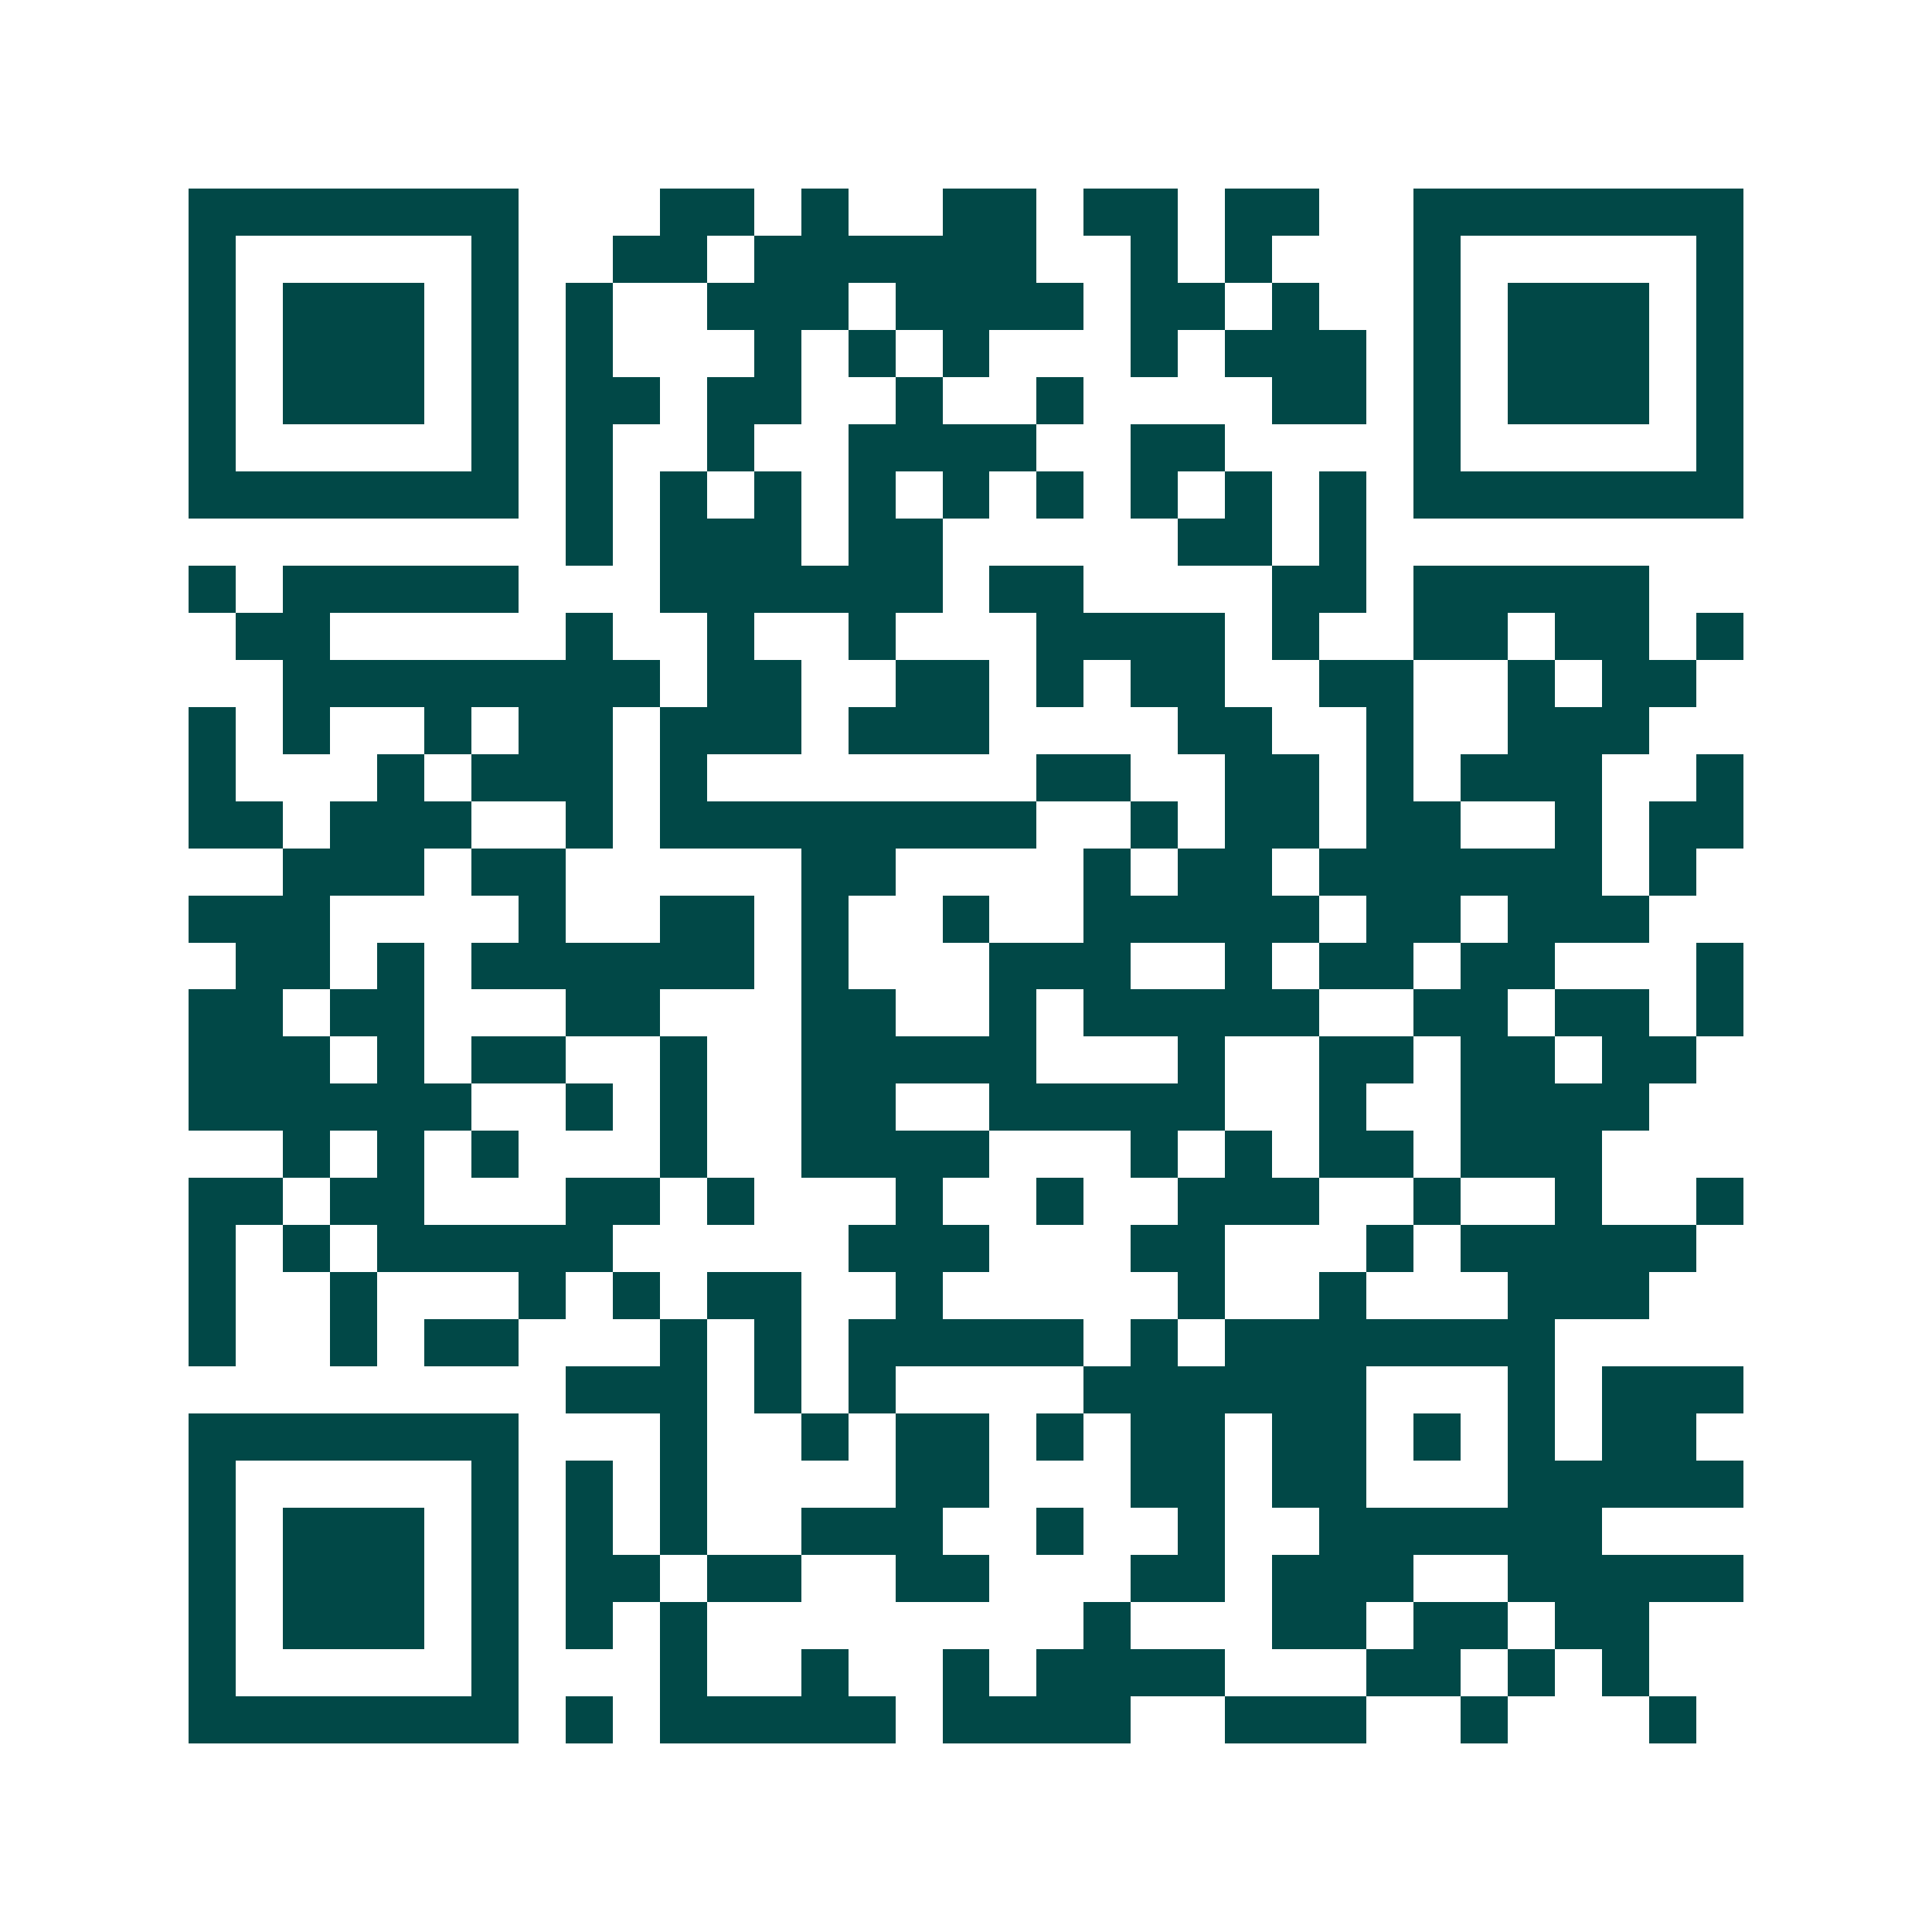 <svg xmlns="http://www.w3.org/2000/svg" width="200" height="200" viewBox="0 0 41 41" shape-rendering="crispEdges"><path fill="#ffffff" d="M0 0h41v41H0z"/><path stroke="#014847" d="M4 4.5h7m3 0h2m1 0h1m2 0h2m1 0h2m1 0h2m2 0h7M4 5.5h1m5 0h1m2 0h2m1 0h6m2 0h1m1 0h1m3 0h1m5 0h1M4 6.5h1m1 0h3m1 0h1m1 0h1m2 0h3m1 0h4m1 0h2m1 0h1m2 0h1m1 0h3m1 0h1M4 7.5h1m1 0h3m1 0h1m1 0h1m3 0h1m1 0h1m1 0h1m3 0h1m1 0h3m1 0h1m1 0h3m1 0h1M4 8.5h1m1 0h3m1 0h1m1 0h2m1 0h2m2 0h1m2 0h1m4 0h2m1 0h1m1 0h3m1 0h1M4 9.5h1m5 0h1m1 0h1m2 0h1m2 0h4m2 0h2m4 0h1m5 0h1M4 10.5h7m1 0h1m1 0h1m1 0h1m1 0h1m1 0h1m1 0h1m1 0h1m1 0h1m1 0h1m1 0h7M12 11.5h1m1 0h3m1 0h2m5 0h2m1 0h1M4 12.5h1m1 0h5m3 0h6m1 0h2m4 0h2m1 0h5M5 13.5h2m5 0h1m2 0h1m2 0h1m3 0h4m1 0h1m2 0h2m1 0h2m1 0h1M6 14.5h8m1 0h2m2 0h2m1 0h1m1 0h2m2 0h2m2 0h1m1 0h2M4 15.5h1m1 0h1m2 0h1m1 0h2m1 0h3m1 0h3m4 0h2m2 0h1m2 0h3M4 16.5h1m3 0h1m1 0h3m1 0h1m7 0h2m2 0h2m1 0h1m1 0h3m2 0h1M4 17.5h2m1 0h3m2 0h1m1 0h8m2 0h1m1 0h2m1 0h2m2 0h1m1 0h2M6 18.5h3m1 0h2m5 0h2m4 0h1m1 0h2m1 0h6m1 0h1M4 19.5h3m4 0h1m2 0h2m1 0h1m2 0h1m2 0h5m1 0h2m1 0h3M5 20.5h2m1 0h1m1 0h6m1 0h1m3 0h3m2 0h1m1 0h2m1 0h2m3 0h1M4 21.5h2m1 0h2m3 0h2m3 0h2m2 0h1m1 0h5m2 0h2m1 0h2m1 0h1M4 22.5h3m1 0h1m1 0h2m2 0h1m2 0h5m3 0h1m2 0h2m1 0h2m1 0h2M4 23.5h6m2 0h1m1 0h1m2 0h2m2 0h5m2 0h1m2 0h4M6 24.5h1m1 0h1m1 0h1m3 0h1m2 0h4m3 0h1m1 0h1m1 0h2m1 0h3M4 25.5h2m1 0h2m3 0h2m1 0h1m3 0h1m2 0h1m2 0h3m2 0h1m2 0h1m2 0h1M4 26.5h1m1 0h1m1 0h5m5 0h3m3 0h2m3 0h1m1 0h5M4 27.5h1m2 0h1m3 0h1m1 0h1m1 0h2m2 0h1m5 0h1m2 0h1m3 0h3M4 28.5h1m2 0h1m1 0h2m3 0h1m1 0h1m1 0h5m1 0h1m1 0h7M12 29.5h3m1 0h1m1 0h1m4 0h6m3 0h1m1 0h3M4 30.5h7m3 0h1m2 0h1m1 0h2m1 0h1m1 0h2m1 0h2m1 0h1m1 0h1m1 0h2M4 31.5h1m5 0h1m1 0h1m1 0h1m4 0h2m3 0h2m1 0h2m3 0h5M4 32.5h1m1 0h3m1 0h1m1 0h1m1 0h1m2 0h3m2 0h1m2 0h1m2 0h6M4 33.5h1m1 0h3m1 0h1m1 0h2m1 0h2m2 0h2m3 0h2m1 0h3m2 0h5M4 34.5h1m1 0h3m1 0h1m1 0h1m1 0h1m8 0h1m3 0h2m1 0h2m1 0h2M4 35.5h1m5 0h1m3 0h1m2 0h1m2 0h1m1 0h4m3 0h2m1 0h1m1 0h1M4 36.5h7m1 0h1m1 0h5m1 0h4m2 0h3m2 0h1m3 0h1"/></svg>
